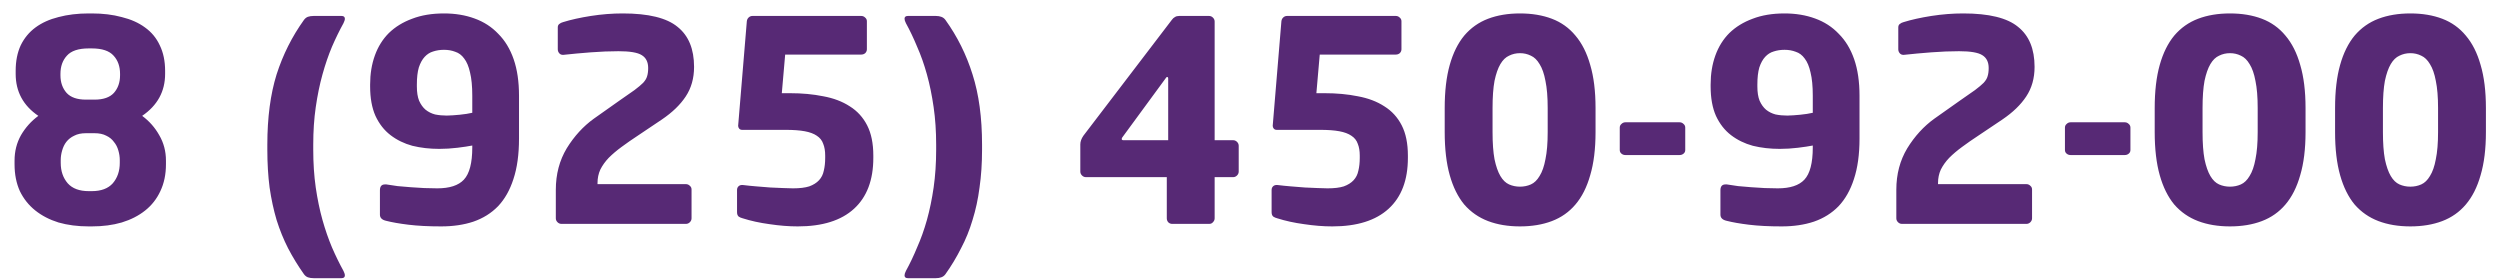 <?xml version="1.0" encoding="UTF-8"?> <svg xmlns="http://www.w3.org/2000/svg" width="134" height="15" viewBox="0 0 134 15" fill="none"><path d="M8.895 8.805C8.895 9.345 8.795 9.825 8.595 10.245C8.405 10.655 8.135 11 7.785 11.28C7.435 11.56 7.015 11.775 6.525 11.925C6.045 12.065 5.51 12.135 4.92 12.135H4.755C4.165 12.135 3.625 12.065 3.135 11.925C2.655 11.775 2.24 11.56 1.89 11.28C1.54 11 1.265 10.655 1.065 10.245C0.875 9.825 0.78 9.345 0.78 8.805V8.61C0.78 8.11 0.895 7.655 1.125 7.245C1.365 6.835 1.675 6.49 2.055 6.21C1.245 5.66 0.84 4.91 0.84 3.96V3.795C0.84 3.275 0.93 2.82 1.11 2.43C1.3 2.04 1.565 1.72 1.905 1.47C2.245 1.22 2.655 1.035 3.135 0.915C3.625 0.785 4.165 0.72 4.755 0.72H4.92C5.51 0.72 6.045 0.785 6.525 0.915C7.015 1.035 7.43 1.22 7.77 1.47C8.12 1.72 8.385 2.04 8.565 2.43C8.755 2.82 8.85 3.275 8.85 3.795V3.96C8.85 4.9 8.44 5.65 7.62 6.21C8 6.49 8.305 6.835 8.535 7.245C8.775 7.655 8.895 8.11 8.895 8.61V8.805ZM6.435 3.96C6.435 3.56 6.32 3.235 6.09 2.985C5.86 2.725 5.47 2.595 4.92 2.595H4.755C4.205 2.595 3.815 2.725 3.585 2.985C3.355 3.235 3.24 3.56 3.24 3.96V4.035C3.24 4.415 3.35 4.73 3.57 4.98C3.79 5.22 4.135 5.34 4.605 5.34H5.07C5.54 5.34 5.885 5.22 6.105 4.98C6.325 4.73 6.435 4.415 6.435 4.035V3.96ZM6.42 8.58C6.42 8.41 6.395 8.24 6.345 8.07C6.295 7.89 6.215 7.735 6.105 7.605C6.005 7.465 5.87 7.355 5.7 7.275C5.53 7.185 5.32 7.14 5.07 7.14H4.605C4.355 7.14 4.145 7.185 3.975 7.275C3.805 7.355 3.665 7.465 3.555 7.605C3.455 7.735 3.38 7.89 3.33 8.07C3.28 8.24 3.255 8.41 3.255 8.58V8.73C3.255 9.17 3.38 9.535 3.63 9.825C3.88 10.105 4.255 10.245 4.755 10.245H4.92C5.42 10.245 5.795 10.105 6.045 9.825C6.295 9.535 6.42 9.17 6.42 8.73V8.58ZM18.485 14.76C18.485 14.86 18.424 14.91 18.305 14.91H16.805C16.695 14.91 16.595 14.895 16.505 14.865C16.424 14.835 16.355 14.78 16.294 14.7C15.975 14.25 15.69 13.785 15.44 13.305C15.2 12.835 14.995 12.33 14.825 11.79C14.665 11.25 14.54 10.67 14.45 10.05C14.37 9.43 14.329 8.755 14.329 8.025V7.755C14.329 6.305 14.495 5.05 14.825 3.99C15.165 2.93 15.655 1.955 16.294 1.065C16.355 0.985 16.424 0.93 16.505 0.9C16.595 0.87 16.695 0.855 16.805 0.855H18.305C18.424 0.855 18.485 0.905 18.485 1.005C18.485 1.065 18.459 1.145 18.41 1.245C18.2 1.625 17.994 2.045 17.794 2.505C17.605 2.955 17.434 3.45 17.285 3.99C17.134 4.53 17.015 5.115 16.924 5.745C16.834 6.365 16.79 7.035 16.79 7.755V8.025C16.79 8.745 16.834 9.42 16.924 10.05C17.015 10.67 17.134 11.25 17.285 11.79C17.434 12.32 17.605 12.81 17.794 13.26C17.994 13.72 18.2 14.14 18.41 14.52C18.459 14.62 18.485 14.7 18.485 14.76ZM27.819 7.425C27.819 8.275 27.719 9 27.519 9.6C27.329 10.19 27.054 10.675 26.694 11.055C26.334 11.425 25.894 11.7 25.374 11.88C24.864 12.05 24.289 12.135 23.649 12.135C22.969 12.135 22.384 12.105 21.894 12.045C21.404 11.985 21.004 11.915 20.694 11.835C20.474 11.785 20.364 11.675 20.364 11.505V10.2C20.364 9.99 20.454 9.885 20.634 9.885H20.709C20.889 9.915 21.089 9.945 21.309 9.975C21.539 9.995 21.774 10.015 22.014 10.035C22.254 10.055 22.494 10.07 22.734 10.08C22.984 10.09 23.219 10.095 23.439 10.095C24.099 10.095 24.574 9.94 24.864 9.63C25.164 9.31 25.314 8.735 25.314 7.905V7.8C25.114 7.84 24.849 7.88 24.519 7.92C24.189 7.96 23.864 7.98 23.544 7.98C23.034 7.98 22.554 7.925 22.104 7.815C21.664 7.695 21.274 7.505 20.934 7.245C20.594 6.985 20.324 6.64 20.124 6.21C19.934 5.78 19.839 5.255 19.839 4.635V4.53C19.839 3.96 19.924 3.44 20.094 2.97C20.264 2.5 20.514 2.1 20.844 1.77C21.184 1.44 21.599 1.185 22.089 1.005C22.579 0.815 23.149 0.72 23.799 0.72C24.399 0.72 24.944 0.81 25.434 0.99C25.934 1.17 26.359 1.445 26.709 1.815C27.069 2.175 27.344 2.63 27.534 3.18C27.724 3.73 27.819 4.38 27.819 5.13V7.425ZM25.314 5.13C25.314 4.62 25.274 4.205 25.194 3.885C25.124 3.565 25.019 3.315 24.879 3.135C24.749 2.955 24.589 2.835 24.399 2.775C24.219 2.705 24.019 2.67 23.799 2.67C23.589 2.67 23.394 2.7 23.214 2.76C23.044 2.81 22.894 2.905 22.764 3.045C22.634 3.185 22.529 3.375 22.449 3.615C22.379 3.855 22.344 4.16 22.344 4.53V4.635C22.344 4.945 22.384 5.2 22.464 5.4C22.554 5.6 22.669 5.76 22.809 5.88C22.959 6 23.129 6.085 23.319 6.135C23.519 6.175 23.729 6.195 23.949 6.195C24.049 6.195 24.159 6.19 24.279 6.18C24.399 6.17 24.519 6.16 24.639 6.15C24.769 6.13 24.889 6.115 24.999 6.105C25.119 6.085 25.224 6.065 25.314 6.045V5.13ZM37.202 3.585C37.202 4.195 37.052 4.725 36.752 5.175C36.462 5.615 36.037 6.025 35.477 6.405L34.202 7.26C33.882 7.47 33.587 7.675 33.317 7.875C33.057 8.065 32.827 8.26 32.627 8.46C32.437 8.66 32.287 8.87 32.177 9.09C32.077 9.31 32.027 9.55 32.027 9.81V9.87H36.767C36.847 9.87 36.917 9.9 36.977 9.96C37.037 10.01 37.067 10.075 37.067 10.155V11.7C37.067 11.78 37.037 11.85 36.977 11.91C36.917 11.97 36.847 12 36.767 12H30.092C30.012 12 29.942 11.97 29.882 11.91C29.822 11.85 29.792 11.78 29.792 11.7V10.17C29.792 9.34 29.987 8.6 30.377 7.95C30.777 7.3 31.262 6.77 31.832 6.36L33.212 5.385C33.542 5.155 33.807 4.97 34.007 4.83C34.207 4.68 34.362 4.55 34.472 4.44C34.582 4.32 34.652 4.205 34.682 4.095C34.722 3.975 34.742 3.825 34.742 3.645C34.742 3.325 34.627 3.095 34.397 2.955C34.177 2.815 33.762 2.745 33.152 2.745C32.692 2.745 32.197 2.765 31.667 2.805C31.147 2.845 30.657 2.89 30.197 2.94H30.167C30.087 2.94 30.022 2.91 29.972 2.85C29.922 2.79 29.897 2.72 29.897 2.64V1.47C29.897 1.39 29.922 1.33 29.972 1.29C30.032 1.24 30.102 1.205 30.182 1.185C30.602 1.055 31.097 0.945 31.667 0.855C32.247 0.765 32.817 0.72 33.377 0.72C34.757 0.72 35.737 0.96 36.317 1.44C36.907 1.91 37.202 2.625 37.202 3.585ZM46.81 8.46C46.81 9.65 46.465 10.56 45.775 11.19C45.085 11.82 44.08 12.135 42.76 12.135C42.28 12.135 41.775 12.095 41.245 12.015C40.725 11.945 40.245 11.84 39.805 11.7C39.725 11.68 39.655 11.65 39.595 11.61C39.535 11.56 39.505 11.48 39.505 11.37V10.185C39.505 10.105 39.53 10.04 39.58 9.99C39.63 9.94 39.695 9.915 39.775 9.915H39.805C40.045 9.945 40.29 9.97 40.54 9.99C40.8 10.01 41.05 10.03 41.29 10.05C41.54 10.06 41.77 10.07 41.98 10.08C42.19 10.09 42.365 10.095 42.505 10.095C42.865 10.095 43.155 10.06 43.375 9.99C43.595 9.91 43.77 9.8 43.9 9.66C44.03 9.52 44.115 9.35 44.155 9.15C44.205 8.95 44.23 8.72 44.23 8.46V8.34C44.23 8.09 44.195 7.88 44.125 7.71C44.065 7.53 43.95 7.385 43.78 7.275C43.62 7.165 43.405 7.085 43.135 7.035C42.865 6.985 42.52 6.96 42.1 6.96H39.775C39.715 6.96 39.665 6.94 39.625 6.9C39.585 6.85 39.565 6.8 39.565 6.75V6.735L40.03 1.14C40.04 1.06 40.07 0.995 40.12 0.945C40.18 0.885 40.25 0.855 40.33 0.855H46.165C46.245 0.855 46.315 0.885 46.375 0.945C46.435 0.995 46.465 1.06 46.465 1.14V2.64C46.465 2.72 46.435 2.79 46.375 2.85C46.315 2.9 46.245 2.925 46.165 2.925H42.085L41.905 4.995H42.34C42.99 4.995 43.585 5.05 44.125 5.16C44.675 5.26 45.15 5.44 45.55 5.7C45.95 5.95 46.26 6.29 46.48 6.72C46.7 7.15 46.81 7.69 46.81 8.34V8.46ZM52.638 8.025C52.638 8.755 52.593 9.43 52.503 10.05C52.423 10.67 52.298 11.25 52.128 11.79C51.968 12.33 51.763 12.835 51.513 13.305C51.273 13.785 50.993 14.25 50.673 14.7C50.613 14.78 50.538 14.835 50.448 14.865C50.368 14.895 50.273 14.91 50.163 14.91H48.663C48.543 14.91 48.483 14.86 48.483 14.76C48.483 14.7 48.508 14.62 48.558 14.52C48.768 14.14 48.968 13.72 49.158 13.26C49.358 12.81 49.533 12.32 49.683 11.79C49.833 11.25 49.953 10.67 50.043 10.05C50.133 9.42 50.178 8.745 50.178 8.025V7.755C50.178 7.035 50.133 6.365 50.043 5.745C49.953 5.115 49.833 4.53 49.683 3.99C49.533 3.45 49.358 2.955 49.158 2.505C48.968 2.045 48.768 1.625 48.558 1.245C48.508 1.145 48.483 1.065 48.483 1.005C48.483 0.905 48.543 0.855 48.663 0.855H50.163C50.273 0.855 50.368 0.87 50.448 0.9C50.538 0.93 50.613 0.985 50.673 1.065C51.313 1.955 51.798 2.93 52.128 3.99C52.468 5.05 52.638 6.305 52.638 7.755V8.025ZM66.395 9.195C66.395 9.275 66.365 9.345 66.305 9.405C66.245 9.465 66.175 9.495 66.095 9.495H65.105V11.7C65.105 11.78 65.075 11.85 65.015 11.91C64.965 11.97 64.9 12 64.82 12H62.825C62.745 12 62.675 11.97 62.615 11.91C62.565 11.85 62.54 11.78 62.54 11.7V9.495H58.205C58.125 9.495 58.055 9.465 57.995 9.405C57.935 9.345 57.905 9.275 57.905 9.195V7.74C57.905 7.59 57.96 7.435 58.07 7.275L62.81 1.065C62.86 0.995 62.915 0.945 62.975 0.915C63.035 0.875 63.11 0.855 63.2 0.855H64.805C64.885 0.855 64.955 0.885 65.015 0.945C65.075 1.005 65.105 1.075 65.105 1.155V7.515H66.095C66.175 7.515 66.245 7.545 66.305 7.605C66.365 7.665 66.395 7.735 66.395 7.815V9.195ZM62.615 4.215C62.615 4.155 62.595 4.125 62.555 4.125C62.545 4.125 62.53 4.135 62.51 4.155L60.155 7.365C60.135 7.385 60.125 7.415 60.125 7.455C60.125 7.495 60.155 7.515 60.215 7.515H62.615V4.215ZM75.463 8.46C75.463 9.65 75.118 10.56 74.428 11.19C73.738 11.82 72.733 12.135 71.413 12.135C70.933 12.135 70.428 12.095 69.898 12.015C69.378 11.945 68.898 11.84 68.458 11.7C68.378 11.68 68.308 11.65 68.248 11.61C68.188 11.56 68.158 11.48 68.158 11.37V10.185C68.158 10.105 68.183 10.04 68.233 9.99C68.283 9.94 68.348 9.915 68.428 9.915H68.458C68.698 9.945 68.943 9.97 69.193 9.99C69.453 10.01 69.703 10.03 69.943 10.05C70.193 10.06 70.423 10.07 70.633 10.08C70.843 10.09 71.018 10.095 71.158 10.095C71.518 10.095 71.808 10.06 72.028 9.99C72.248 9.91 72.423 9.8 72.553 9.66C72.683 9.52 72.768 9.35 72.808 9.15C72.858 8.95 72.883 8.72 72.883 8.46V8.34C72.883 8.09 72.848 7.88 72.778 7.71C72.718 7.53 72.603 7.385 72.433 7.275C72.273 7.165 72.058 7.085 71.788 7.035C71.518 6.985 71.173 6.96 70.753 6.96H68.428C68.368 6.96 68.318 6.94 68.278 6.9C68.238 6.85 68.218 6.8 68.218 6.75V6.735L68.683 1.14C68.693 1.06 68.723 0.995 68.773 0.945C68.833 0.885 68.903 0.855 68.983 0.855H74.818C74.898 0.855 74.968 0.885 75.028 0.945C75.088 0.995 75.118 1.06 75.118 1.14V2.64C75.118 2.72 75.088 2.79 75.028 2.85C74.968 2.9 74.898 2.925 74.818 2.925H70.738L70.558 4.995H70.993C71.643 4.995 72.238 5.05 72.778 5.16C73.328 5.26 73.803 5.44 74.203 5.7C74.603 5.95 74.913 6.29 75.133 6.72C75.353 7.15 75.463 7.69 75.463 8.34V8.46ZM85.521 7.08C85.521 7.98 85.426 8.75 85.236 9.39C85.056 10.03 84.791 10.555 84.441 10.965C84.101 11.365 83.681 11.66 83.181 11.85C82.681 12.04 82.111 12.135 81.471 12.135C80.831 12.135 80.261 12.04 79.761 11.85C79.261 11.66 78.836 11.365 78.486 10.965C78.146 10.555 77.886 10.03 77.706 9.39C77.526 8.75 77.436 7.98 77.436 7.08V5.79C77.436 4.89 77.526 4.12 77.706 3.48C77.886 2.84 78.146 2.315 78.486 1.905C78.836 1.495 79.261 1.195 79.761 1.005C80.261 0.815 80.831 0.72 81.471 0.72C82.111 0.72 82.681 0.815 83.181 1.005C83.681 1.195 84.101 1.495 84.441 1.905C84.791 2.315 85.056 2.84 85.236 3.48C85.426 4.12 85.521 4.89 85.521 5.79V7.08ZM82.956 5.79C82.956 5.2 82.916 4.715 82.836 4.335C82.766 3.955 82.661 3.655 82.521 3.435C82.391 3.215 82.236 3.065 82.056 2.985C81.876 2.895 81.681 2.85 81.471 2.85C81.261 2.85 81.066 2.895 80.886 2.985C80.706 3.065 80.551 3.215 80.421 3.435C80.291 3.655 80.186 3.955 80.106 4.335C80.036 4.715 80.001 5.2 80.001 5.79V7.08C80.001 7.67 80.036 8.155 80.106 8.535C80.186 8.915 80.291 9.215 80.421 9.435C80.551 9.655 80.706 9.805 80.886 9.885C81.066 9.965 81.261 10.005 81.471 10.005C81.681 10.005 81.876 9.965 82.056 9.885C82.236 9.805 82.391 9.655 82.521 9.435C82.661 9.215 82.766 8.915 82.836 8.535C82.916 8.155 82.956 7.67 82.956 7.08V5.79ZM90.329 8.04C90.329 8.12 90.299 8.185 90.239 8.235C90.179 8.285 90.109 8.31 90.029 8.31H87.119C87.039 8.31 86.969 8.285 86.909 8.235C86.849 8.185 86.819 8.12 86.819 8.04V6.84C86.819 6.76 86.849 6.695 86.909 6.645C86.969 6.585 87.039 6.555 87.119 6.555H90.029C90.109 6.555 90.179 6.585 90.239 6.645C90.299 6.695 90.329 6.76 90.329 6.84V8.04ZM99.67 7.425C99.67 8.275 99.57 9 99.37 9.6C99.18 10.19 98.905 10.675 98.545 11.055C98.185 11.425 97.745 11.7 97.225 11.88C96.715 12.05 96.14 12.135 95.5 12.135C94.82 12.135 94.235 12.105 93.745 12.045C93.255 11.985 92.855 11.915 92.545 11.835C92.325 11.785 92.215 11.675 92.215 11.505V10.2C92.215 9.99 92.305 9.885 92.485 9.885H92.56C92.74 9.915 92.94 9.945 93.16 9.975C93.39 9.995 93.625 10.015 93.865 10.035C94.105 10.055 94.345 10.07 94.585 10.08C94.835 10.09 95.07 10.095 95.29 10.095C95.95 10.095 96.425 9.94 96.715 9.63C97.015 9.31 97.165 8.735 97.165 7.905V7.8C96.965 7.84 96.7 7.88 96.37 7.92C96.04 7.96 95.715 7.98 95.395 7.98C94.885 7.98 94.405 7.925 93.955 7.815C93.515 7.695 93.125 7.505 92.785 7.245C92.445 6.985 92.175 6.64 91.975 6.21C91.785 5.78 91.69 5.255 91.69 4.635V4.53C91.69 3.96 91.775 3.44 91.945 2.97C92.115 2.5 92.365 2.1 92.695 1.77C93.035 1.44 93.45 1.185 93.94 1.005C94.43 0.815 95 0.72 95.65 0.72C96.25 0.72 96.795 0.81 97.285 0.99C97.785 1.17 98.21 1.445 98.56 1.815C98.92 2.175 99.195 2.63 99.385 3.18C99.575 3.73 99.67 4.38 99.67 5.13V7.425ZM97.165 5.13C97.165 4.62 97.125 4.205 97.045 3.885C96.975 3.565 96.87 3.315 96.73 3.135C96.6 2.955 96.44 2.835 96.25 2.775C96.07 2.705 95.87 2.67 95.65 2.67C95.44 2.67 95.245 2.7 95.065 2.76C94.895 2.81 94.745 2.905 94.615 3.045C94.485 3.185 94.38 3.375 94.3 3.615C94.23 3.855 94.195 4.16 94.195 4.53V4.635C94.195 4.945 94.235 5.2 94.315 5.4C94.405 5.6 94.52 5.76 94.66 5.88C94.81 6 94.98 6.085 95.17 6.135C95.37 6.175 95.58 6.195 95.8 6.195C95.9 6.195 96.01 6.19 96.13 6.18C96.25 6.17 96.37 6.16 96.49 6.15C96.62 6.13 96.74 6.115 96.85 6.105C96.97 6.085 97.075 6.065 97.165 6.045V5.13ZM109.053 3.585C109.053 4.195 108.903 4.725 108.603 5.175C108.313 5.615 107.888 6.025 107.328 6.405L106.053 7.26C105.733 7.47 105.438 7.675 105.168 7.875C104.908 8.065 104.678 8.26 104.478 8.46C104.288 8.66 104.138 8.87 104.028 9.09C103.928 9.31 103.878 9.55 103.878 9.81V9.87H108.618C108.698 9.87 108.768 9.9 108.828 9.96C108.888 10.01 108.918 10.075 108.918 10.155V11.7C108.918 11.78 108.888 11.85 108.828 11.91C108.768 11.97 108.698 12 108.618 12H101.943C101.863 12 101.793 11.97 101.733 11.91C101.673 11.85 101.643 11.78 101.643 11.7V10.17C101.643 9.34 101.838 8.6 102.228 7.95C102.628 7.3 103.113 6.77 103.683 6.36L105.063 5.385C105.393 5.155 105.658 4.97 105.858 4.83C106.058 4.68 106.213 4.55 106.323 4.44C106.433 4.32 106.503 4.205 106.533 4.095C106.573 3.975 106.593 3.825 106.593 3.645C106.593 3.325 106.478 3.095 106.248 2.955C106.028 2.815 105.613 2.745 105.003 2.745C104.543 2.745 104.048 2.765 103.518 2.805C102.998 2.845 102.508 2.89 102.048 2.94H102.018C101.938 2.94 101.873 2.91 101.823 2.85C101.773 2.79 101.748 2.72 101.748 2.64V1.47C101.748 1.39 101.773 1.33 101.823 1.29C101.883 1.24 101.953 1.205 102.033 1.185C102.453 1.055 102.948 0.945 103.518 0.855C104.098 0.765 104.668 0.72 105.228 0.72C106.608 0.72 107.588 0.96 108.168 1.44C108.758 1.91 109.053 2.625 109.053 3.585ZM114.191 8.04C114.191 8.12 114.161 8.185 114.101 8.235C114.041 8.285 113.971 8.31 113.891 8.31H110.981C110.901 8.31 110.831 8.285 110.771 8.235C110.711 8.185 110.681 8.12 110.681 8.04V6.84C110.681 6.76 110.711 6.695 110.771 6.645C110.831 6.585 110.901 6.555 110.981 6.555H113.891C113.971 6.555 114.041 6.585 114.101 6.645C114.161 6.695 114.191 6.76 114.191 6.84V8.04ZM123.577 7.08C123.577 7.98 123.482 8.75 123.292 9.39C123.112 10.03 122.847 10.555 122.497 10.965C122.157 11.365 121.737 11.66 121.237 11.85C120.737 12.04 120.167 12.135 119.527 12.135C118.887 12.135 118.317 12.04 117.817 11.85C117.317 11.66 116.892 11.365 116.542 10.965C116.202 10.555 115.942 10.03 115.762 9.39C115.582 8.75 115.492 7.98 115.492 7.08V5.79C115.492 4.89 115.582 4.12 115.762 3.48C115.942 2.84 116.202 2.315 116.542 1.905C116.892 1.495 117.317 1.195 117.817 1.005C118.317 0.815 118.887 0.72 119.527 0.72C120.167 0.72 120.737 0.815 121.237 1.005C121.737 1.195 122.157 1.495 122.497 1.905C122.847 2.315 123.112 2.84 123.292 3.48C123.482 4.12 123.577 4.89 123.577 5.79V7.08ZM121.012 5.79C121.012 5.2 120.972 4.715 120.892 4.335C120.822 3.955 120.717 3.655 120.577 3.435C120.447 3.215 120.292 3.065 120.112 2.985C119.932 2.895 119.737 2.85 119.527 2.85C119.317 2.85 119.122 2.895 118.942 2.985C118.762 3.065 118.607 3.215 118.477 3.435C118.347 3.655 118.242 3.955 118.162 4.335C118.092 4.715 118.057 5.2 118.057 5.79V7.08C118.057 7.67 118.092 8.155 118.162 8.535C118.242 8.915 118.347 9.215 118.477 9.435C118.607 9.655 118.762 9.805 118.942 9.885C119.122 9.965 119.317 10.005 119.527 10.005C119.737 10.005 119.932 9.965 120.112 9.885C120.292 9.805 120.447 9.655 120.577 9.435C120.717 9.215 120.822 8.915 120.892 8.535C120.972 8.155 121.012 7.67 121.012 7.08V5.79ZM133.245 7.08C133.245 7.98 133.15 8.75 132.96 9.39C132.78 10.03 132.515 10.555 132.165 10.965C131.825 11.365 131.405 11.66 130.905 11.85C130.405 12.04 129.835 12.135 129.195 12.135C128.555 12.135 127.985 12.04 127.485 11.85C126.985 11.66 126.56 11.365 126.21 10.965C125.87 10.555 125.61 10.03 125.43 9.39C125.25 8.75 125.16 7.98 125.16 7.08V5.79C125.16 4.89 125.25 4.12 125.43 3.48C125.61 2.84 125.87 2.315 126.21 1.905C126.56 1.495 126.985 1.195 127.485 1.005C127.985 0.815 128.555 0.72 129.195 0.72C129.835 0.72 130.405 0.815 130.905 1.005C131.405 1.195 131.825 1.495 132.165 1.905C132.515 2.315 132.78 2.84 132.96 3.48C133.15 4.12 133.245 4.89 133.245 5.79V7.08ZM130.68 5.79C130.68 5.2 130.64 4.715 130.56 4.335C130.49 3.955 130.385 3.655 130.245 3.435C130.115 3.215 129.96 3.065 129.78 2.985C129.6 2.895 129.405 2.85 129.195 2.85C128.985 2.85 128.79 2.895 128.61 2.985C128.43 3.065 128.275 3.215 128.145 3.435C128.015 3.655 127.91 3.955 127.83 4.335C127.76 4.715 127.725 5.2 127.725 5.79V7.08C127.725 7.67 127.76 8.155 127.83 8.535C127.91 8.915 128.015 9.215 128.145 9.435C128.275 9.655 128.43 9.805 128.61 9.885C128.79 9.965 128.985 10.005 129.195 10.005C129.405 10.005 129.6 9.965 129.78 9.885C129.96 9.805 130.115 9.655 130.245 9.435C130.385 9.215 130.49 8.915 130.56 8.535C130.64 8.155 130.68 7.67 130.68 7.08V5.79Z" fill="#572975"></path></svg> 